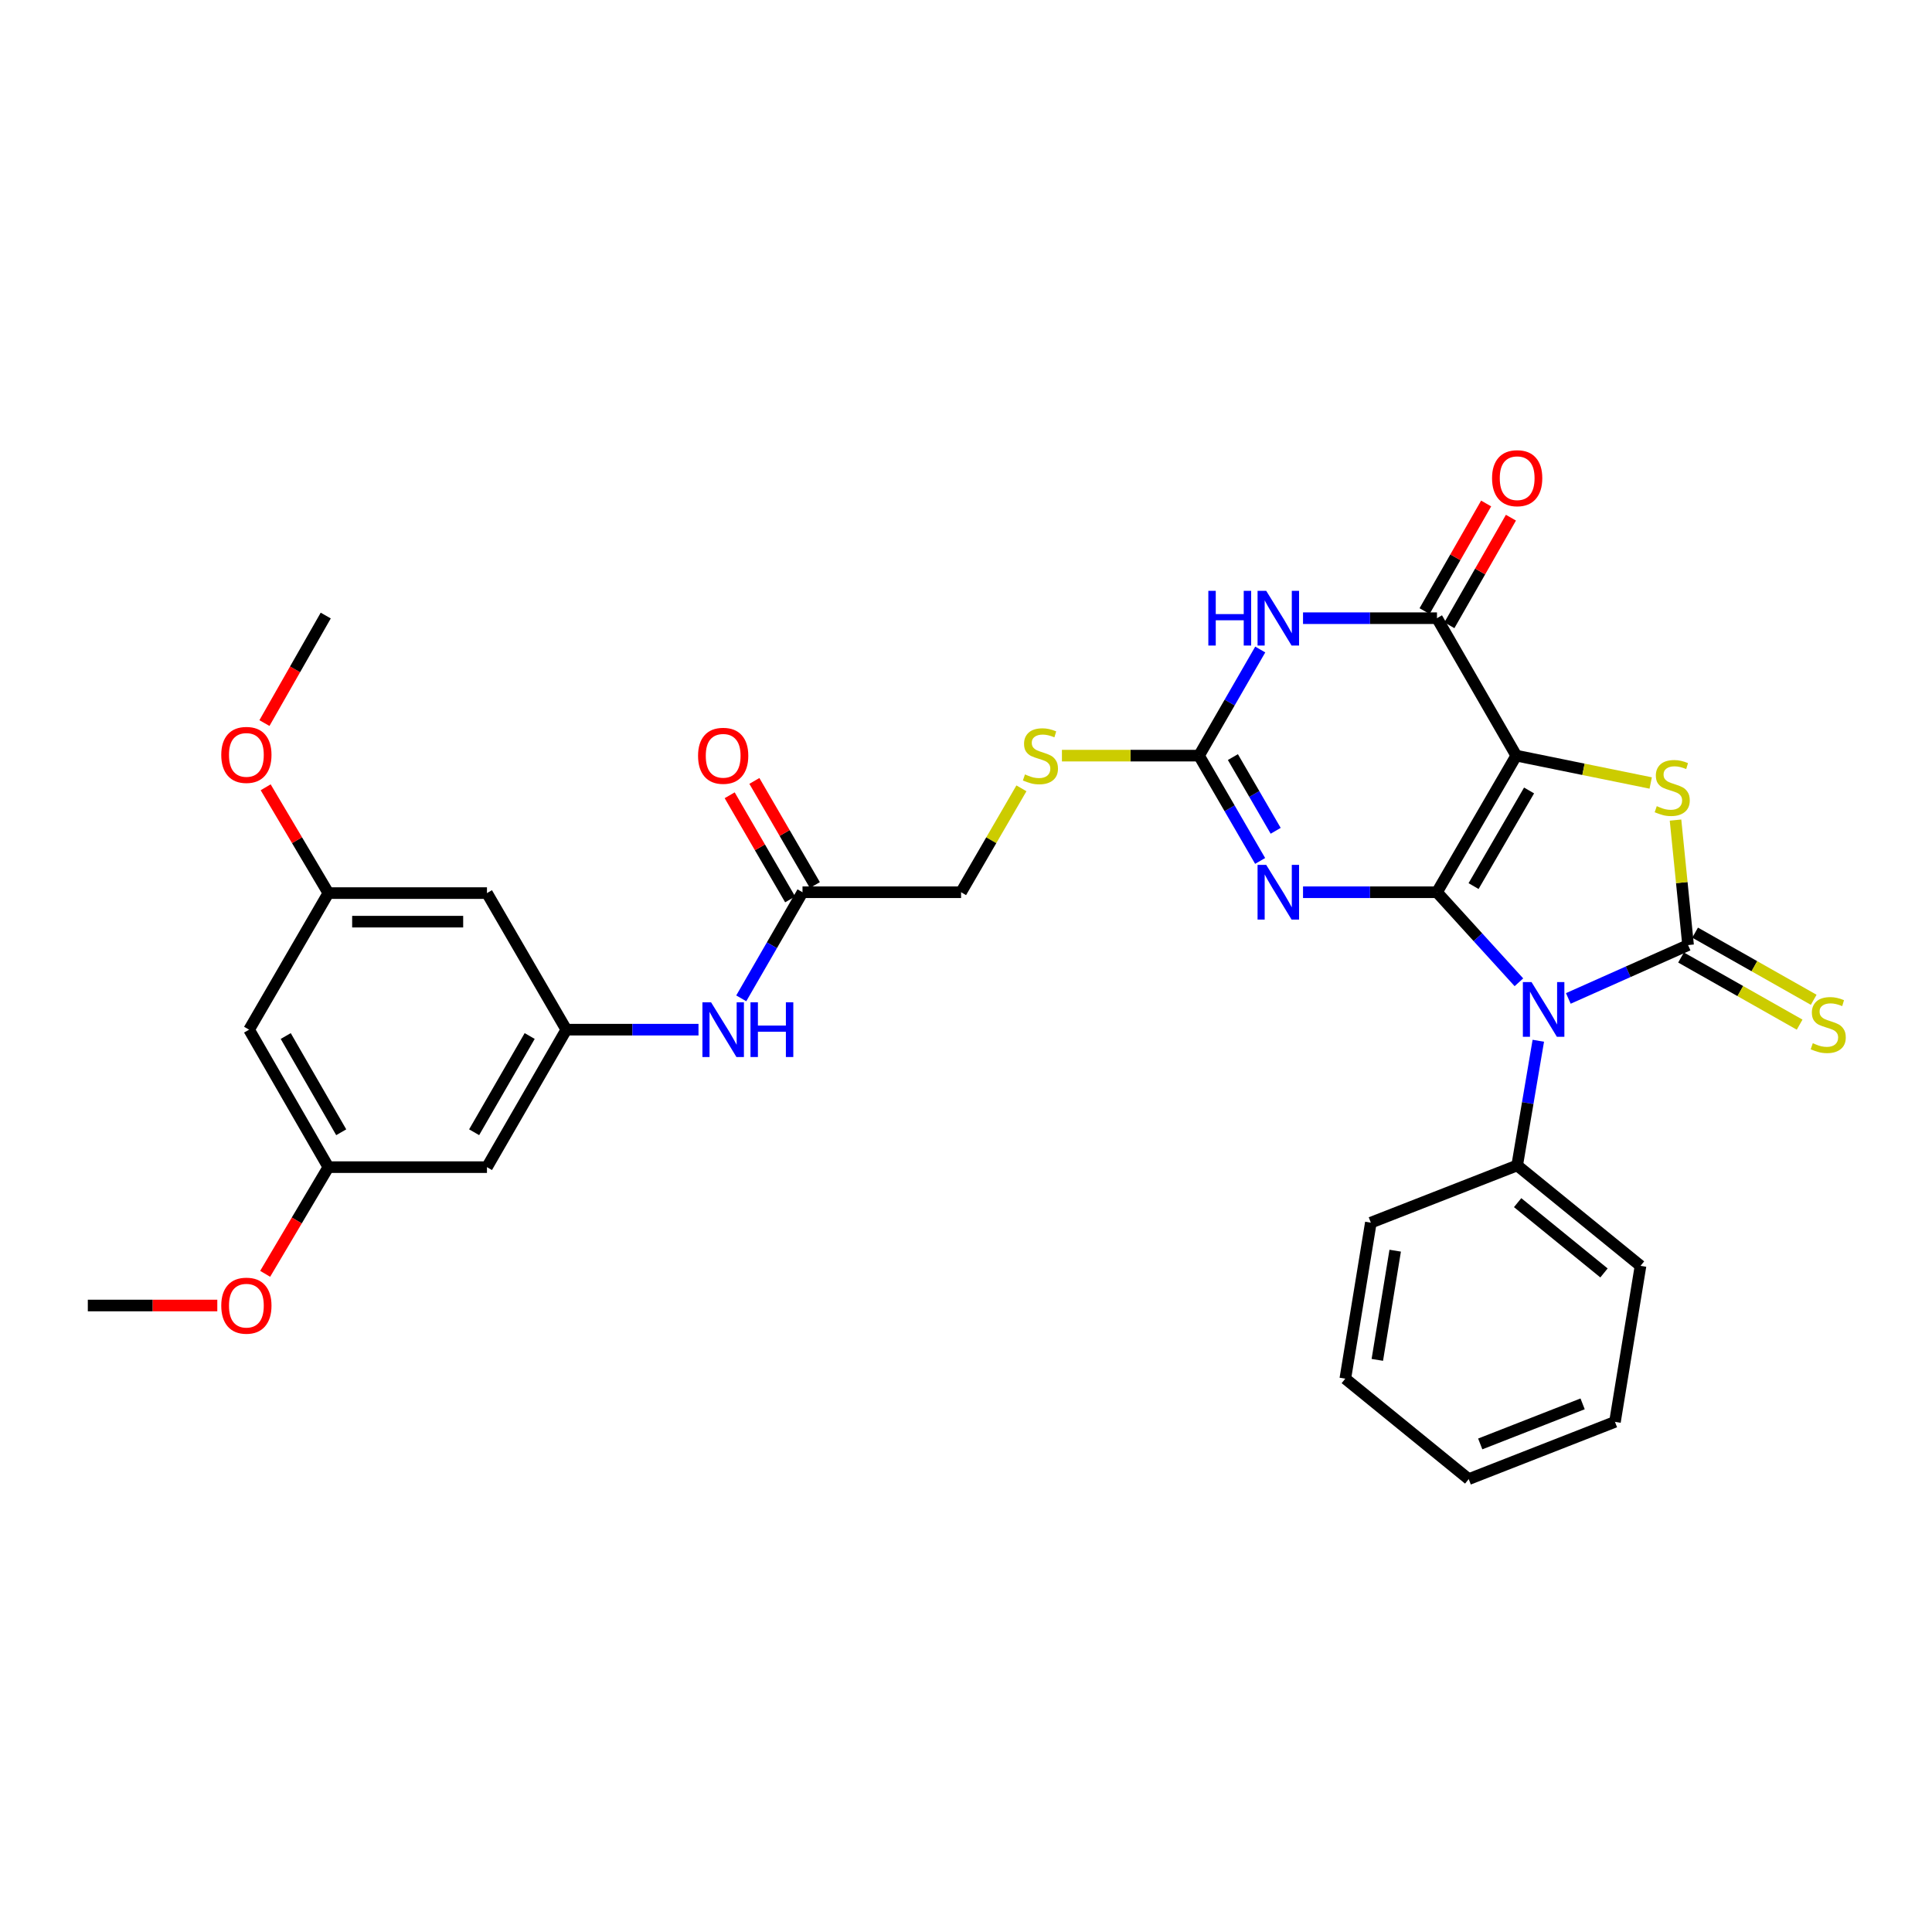 <?xml version='1.0' encoding='iso-8859-1'?>
<svg version='1.1' baseProfile='full'
              xmlns='http://www.w3.org/2000/svg'
                      xmlns:rdkit='http://www.rdkit.org/xml'
                      xmlns:xlink='http://www.w3.org/1999/xlink'
                  xml:space='preserve'
width='1000px' height='1000px' viewBox='0 0 1000 1000'>
<!-- END OF HEADER -->
<rect style='opacity:1.0;fill:#FFFFFF;stroke:none' width='1000' height='1000' x='0' y='0'> </rect>
<path class='bond-0' d='M 743.775,461.822 L 784.815,391.116' style='fill:none;fill-rule:evenodd;stroke:#000000;stroke-width:6px;stroke-linecap:butt;stroke-linejoin:miter;stroke-opacity:1' />
<path class='bond-0' d='M 762.717,458.637 L 791.445,409.143' style='fill:none;fill-rule:evenodd;stroke:#000000;stroke-width:6px;stroke-linecap:butt;stroke-linejoin:miter;stroke-opacity:1' />
<path class='bond-1' d='M 743.775,461.822 L 764.98,485.124' style='fill:none;fill-rule:evenodd;stroke:#000000;stroke-width:6px;stroke-linecap:butt;stroke-linejoin:miter;stroke-opacity:1' />
<path class='bond-1' d='M 764.98,485.124 L 786.184,508.427' style='fill:none;fill-rule:evenodd;stroke:#0000FF;stroke-width:6px;stroke-linecap:butt;stroke-linejoin:miter;stroke-opacity:1' />
<path class='bond-3' d='M 743.775,461.822 L 709.11,461.822' style='fill:none;fill-rule:evenodd;stroke:#000000;stroke-width:6px;stroke-linecap:butt;stroke-linejoin:miter;stroke-opacity:1' />
<path class='bond-3' d='M 709.11,461.822 L 674.446,461.822' style='fill:none;fill-rule:evenodd;stroke:#0000FF;stroke-width:6px;stroke-linecap:butt;stroke-linejoin:miter;stroke-opacity:1' />
<path class='bond-4' d='M 784.815,391.116 L 819.609,398.195' style='fill:none;fill-rule:evenodd;stroke:#000000;stroke-width:6px;stroke-linecap:butt;stroke-linejoin:miter;stroke-opacity:1' />
<path class='bond-4' d='M 819.609,398.195 L 854.402,405.275' style='fill:none;fill-rule:evenodd;stroke:#CCCC00;stroke-width:6px;stroke-linecap:butt;stroke-linejoin:miter;stroke-opacity:1' />
<path class='bond-5' d='M 784.815,391.116 L 743.775,319.974' style='fill:none;fill-rule:evenodd;stroke:#000000;stroke-width:6px;stroke-linecap:butt;stroke-linejoin:miter;stroke-opacity:1' />
<path class='bond-2' d='M 811.761,516.786 L 842.753,502.979' style='fill:none;fill-rule:evenodd;stroke:#0000FF;stroke-width:6px;stroke-linecap:butt;stroke-linejoin:miter;stroke-opacity:1' />
<path class='bond-2' d='M 842.753,502.979 L 873.746,489.171' style='fill:none;fill-rule:evenodd;stroke:#000000;stroke-width:6px;stroke-linecap:butt;stroke-linejoin:miter;stroke-opacity:1' />
<path class='bond-10' d='M 796.226,538.69 L 790.755,570.958' style='fill:none;fill-rule:evenodd;stroke:#0000FF;stroke-width:6px;stroke-linecap:butt;stroke-linejoin:miter;stroke-opacity:1' />
<path class='bond-10' d='M 790.755,570.958 L 785.284,603.225' style='fill:none;fill-rule:evenodd;stroke:#000000;stroke-width:6px;stroke-linecap:butt;stroke-linejoin:miter;stroke-opacity:1' />
<path class='bond-8' d='M 870.104,495.603 L 900.795,512.979' style='fill:none;fill-rule:evenodd;stroke:#000000;stroke-width:6px;stroke-linecap:butt;stroke-linejoin:miter;stroke-opacity:1' />
<path class='bond-8' d='M 900.795,512.979 L 931.486,530.356' style='fill:none;fill-rule:evenodd;stroke:#CCCC00;stroke-width:6px;stroke-linecap:butt;stroke-linejoin:miter;stroke-opacity:1' />
<path class='bond-8' d='M 877.388,482.739 L 908.079,500.115' style='fill:none;fill-rule:evenodd;stroke:#000000;stroke-width:6px;stroke-linecap:butt;stroke-linejoin:miter;stroke-opacity:1' />
<path class='bond-8' d='M 908.079,500.115 L 938.769,517.491' style='fill:none;fill-rule:evenodd;stroke:#CCCC00;stroke-width:6px;stroke-linecap:butt;stroke-linejoin:miter;stroke-opacity:1' />
<path class='bond-31' d='M 873.746,489.171 L 870.494,456.822' style='fill:none;fill-rule:evenodd;stroke:#000000;stroke-width:6px;stroke-linecap:butt;stroke-linejoin:miter;stroke-opacity:1' />
<path class='bond-31' d='M 870.494,456.822 L 867.243,424.473' style='fill:none;fill-rule:evenodd;stroke:#CCCC00;stroke-width:6px;stroke-linecap:butt;stroke-linejoin:miter;stroke-opacity:1' />
<path class='bond-7' d='M 652.248,445.618 L 636.43,418.367' style='fill:none;fill-rule:evenodd;stroke:#0000FF;stroke-width:6px;stroke-linecap:butt;stroke-linejoin:miter;stroke-opacity:1' />
<path class='bond-7' d='M 636.43,418.367 L 620.612,391.116' style='fill:none;fill-rule:evenodd;stroke:#000000;stroke-width:6px;stroke-linecap:butt;stroke-linejoin:miter;stroke-opacity:1' />
<path class='bond-7' d='M 660.288,430.021 L 649.216,410.945' style='fill:none;fill-rule:evenodd;stroke:#0000FF;stroke-width:6px;stroke-linecap:butt;stroke-linejoin:miter;stroke-opacity:1' />
<path class='bond-7' d='M 649.216,410.945 L 638.143,391.87' style='fill:none;fill-rule:evenodd;stroke:#000000;stroke-width:6px;stroke-linecap:butt;stroke-linejoin:miter;stroke-opacity:1' />
<path class='bond-14' d='M 750.191,323.645 L 766.125,295.797' style='fill:none;fill-rule:evenodd;stroke:#000000;stroke-width:6px;stroke-linecap:butt;stroke-linejoin:miter;stroke-opacity:1' />
<path class='bond-14' d='M 766.125,295.797 L 782.058,267.949' style='fill:none;fill-rule:evenodd;stroke:#FF0000;stroke-width:6px;stroke-linecap:butt;stroke-linejoin:miter;stroke-opacity:1' />
<path class='bond-14' d='M 737.359,316.304 L 753.293,288.455' style='fill:none;fill-rule:evenodd;stroke:#000000;stroke-width:6px;stroke-linecap:butt;stroke-linejoin:miter;stroke-opacity:1' />
<path class='bond-14' d='M 753.293,288.455 L 769.227,260.607' style='fill:none;fill-rule:evenodd;stroke:#FF0000;stroke-width:6px;stroke-linecap:butt;stroke-linejoin:miter;stroke-opacity:1' />
<path class='bond-32' d='M 743.775,319.974 L 709.11,319.974' style='fill:none;fill-rule:evenodd;stroke:#000000;stroke-width:6px;stroke-linecap:butt;stroke-linejoin:miter;stroke-opacity:1' />
<path class='bond-32' d='M 709.11,319.974 L 674.446,319.974' style='fill:none;fill-rule:evenodd;stroke:#0000FF;stroke-width:6px;stroke-linecap:butt;stroke-linejoin:miter;stroke-opacity:1' />
<path class='bond-6' d='M 652.3,336.188 L 636.456,363.652' style='fill:none;fill-rule:evenodd;stroke:#0000FF;stroke-width:6px;stroke-linecap:butt;stroke-linejoin:miter;stroke-opacity:1' />
<path class='bond-6' d='M 636.456,363.652 L 620.612,391.116' style='fill:none;fill-rule:evenodd;stroke:#000000;stroke-width:6px;stroke-linecap:butt;stroke-linejoin:miter;stroke-opacity:1' />
<path class='bond-13' d='M 620.612,391.116 L 585.134,391.116' style='fill:none;fill-rule:evenodd;stroke:#000000;stroke-width:6px;stroke-linecap:butt;stroke-linejoin:miter;stroke-opacity:1' />
<path class='bond-13' d='M 585.134,391.116 L 549.656,391.116' style='fill:none;fill-rule:evenodd;stroke:#CCCC00;stroke-width:6px;stroke-linecap:butt;stroke-linejoin:miter;stroke-opacity:1' />
<path class='bond-9' d='M 293.126,532.954 L 327.334,532.954' style='fill:none;fill-rule:evenodd;stroke:#000000;stroke-width:6px;stroke-linecap:butt;stroke-linejoin:miter;stroke-opacity:1' />
<path class='bond-9' d='M 327.334,532.954 L 361.542,532.954' style='fill:none;fill-rule:evenodd;stroke:#0000FF;stroke-width:6px;stroke-linecap:butt;stroke-linejoin:miter;stroke-opacity:1' />
<path class='bond-15' d='M 293.126,532.954 L 252.053,604.112' style='fill:none;fill-rule:evenodd;stroke:#000000;stroke-width:6px;stroke-linecap:butt;stroke-linejoin:miter;stroke-opacity:1' />
<path class='bond-15' d='M 274.162,536.238 L 245.411,586.048' style='fill:none;fill-rule:evenodd;stroke:#000000;stroke-width:6px;stroke-linecap:butt;stroke-linejoin:miter;stroke-opacity:1' />
<path class='bond-16' d='M 293.126,532.954 L 252.053,462.265' style='fill:none;fill-rule:evenodd;stroke:#000000;stroke-width:6px;stroke-linecap:butt;stroke-linejoin:miter;stroke-opacity:1' />
<path class='bond-24' d='M 785.284,603.225 L 849.132,655.205' style='fill:none;fill-rule:evenodd;stroke:#000000;stroke-width:6px;stroke-linecap:butt;stroke-linejoin:miter;stroke-opacity:1' />
<path class='bond-24' d='M 785.527,622.487 L 830.221,658.873' style='fill:none;fill-rule:evenodd;stroke:#000000;stroke-width:6px;stroke-linecap:butt;stroke-linejoin:miter;stroke-opacity:1' />
<path class='bond-25' d='M 785.284,603.225 L 709.543,632.849' style='fill:none;fill-rule:evenodd;stroke:#000000;stroke-width:6px;stroke-linecap:butt;stroke-linejoin:miter;stroke-opacity:1' />
<path class='bond-11' d='M 415.377,461.822 L 497.45,461.822' style='fill:none;fill-rule:evenodd;stroke:#000000;stroke-width:6px;stroke-linecap:butt;stroke-linejoin:miter;stroke-opacity:1' />
<path class='bond-12' d='M 415.377,461.822 L 399.525,489.281' style='fill:none;fill-rule:evenodd;stroke:#000000;stroke-width:6px;stroke-linecap:butt;stroke-linejoin:miter;stroke-opacity:1' />
<path class='bond-12' d='M 399.525,489.281 L 383.672,516.741' style='fill:none;fill-rule:evenodd;stroke:#0000FF;stroke-width:6px;stroke-linecap:butt;stroke-linejoin:miter;stroke-opacity:1' />
<path class='bond-20' d='M 421.769,458.109 L 406.116,431.158' style='fill:none;fill-rule:evenodd;stroke:#000000;stroke-width:6px;stroke-linecap:butt;stroke-linejoin:miter;stroke-opacity:1' />
<path class='bond-20' d='M 406.116,431.158 L 390.464,404.207' style='fill:none;fill-rule:evenodd;stroke:#FF0000;stroke-width:6px;stroke-linecap:butt;stroke-linejoin:miter;stroke-opacity:1' />
<path class='bond-20' d='M 408.985,465.534 L 393.333,438.583' style='fill:none;fill-rule:evenodd;stroke:#000000;stroke-width:6px;stroke-linecap:butt;stroke-linejoin:miter;stroke-opacity:1' />
<path class='bond-20' d='M 393.333,438.583 L 377.68,411.632' style='fill:none;fill-rule:evenodd;stroke:#FF0000;stroke-width:6px;stroke-linecap:butt;stroke-linejoin:miter;stroke-opacity:1' />
<path class='bond-21' d='M 528.692,408.04 L 513.071,434.931' style='fill:none;fill-rule:evenodd;stroke:#CCCC00;stroke-width:6px;stroke-linecap:butt;stroke-linejoin:miter;stroke-opacity:1' />
<path class='bond-21' d='M 513.071,434.931 L 497.45,461.822' style='fill:none;fill-rule:evenodd;stroke:#000000;stroke-width:6px;stroke-linecap:butt;stroke-linejoin:miter;stroke-opacity:1' />
<path class='bond-17' d='M 252.053,604.112 L 169.964,604.112' style='fill:none;fill-rule:evenodd;stroke:#000000;stroke-width:6px;stroke-linecap:butt;stroke-linejoin:miter;stroke-opacity:1' />
<path class='bond-18' d='M 252.053,462.265 L 169.964,462.265' style='fill:none;fill-rule:evenodd;stroke:#000000;stroke-width:6px;stroke-linecap:butt;stroke-linejoin:miter;stroke-opacity:1' />
<path class='bond-18' d='M 239.74,477.048 L 182.277,477.048' style='fill:none;fill-rule:evenodd;stroke:#000000;stroke-width:6px;stroke-linecap:butt;stroke-linejoin:miter;stroke-opacity:1' />
<path class='bond-22' d='M 169.964,604.112 L 153.605,631.72' style='fill:none;fill-rule:evenodd;stroke:#000000;stroke-width:6px;stroke-linecap:butt;stroke-linejoin:miter;stroke-opacity:1' />
<path class='bond-22' d='M 153.605,631.72 L 137.246,659.328' style='fill:none;fill-rule:evenodd;stroke:#FF0000;stroke-width:6px;stroke-linecap:butt;stroke-linejoin:miter;stroke-opacity:1' />
<path class='bond-34' d='M 169.964,604.112 L 128.932,532.954' style='fill:none;fill-rule:evenodd;stroke:#000000;stroke-width:6px;stroke-linecap:butt;stroke-linejoin:miter;stroke-opacity:1' />
<path class='bond-34' d='M 176.616,586.054 L 147.893,536.243' style='fill:none;fill-rule:evenodd;stroke:#000000;stroke-width:6px;stroke-linecap:butt;stroke-linejoin:miter;stroke-opacity:1' />
<path class='bond-19' d='M 169.964,462.265 L 128.932,532.954' style='fill:none;fill-rule:evenodd;stroke:#000000;stroke-width:6px;stroke-linecap:butt;stroke-linejoin:miter;stroke-opacity:1' />
<path class='bond-23' d='M 169.964,462.265 L 153.736,434.881' style='fill:none;fill-rule:evenodd;stroke:#000000;stroke-width:6px;stroke-linecap:butt;stroke-linejoin:miter;stroke-opacity:1' />
<path class='bond-23' d='M 153.736,434.881 L 137.507,407.497' style='fill:none;fill-rule:evenodd;stroke:#FF0000;stroke-width:6px;stroke-linecap:butt;stroke-linejoin:miter;stroke-opacity:1' />
<path class='bond-26' d='M 112.475,675.73 L 78.965,675.73' style='fill:none;fill-rule:evenodd;stroke:#FF0000;stroke-width:6px;stroke-linecap:butt;stroke-linejoin:miter;stroke-opacity:1' />
<path class='bond-26' d='M 78.965,675.73 L 45.455,675.73' style='fill:none;fill-rule:evenodd;stroke:#000000;stroke-width:6px;stroke-linecap:butt;stroke-linejoin:miter;stroke-opacity:1' />
<path class='bond-27' d='M 136.873,374.262 L 152.737,346.437' style='fill:none;fill-rule:evenodd;stroke:#FF0000;stroke-width:6px;stroke-linecap:butt;stroke-linejoin:miter;stroke-opacity:1' />
<path class='bond-27' d='M 152.737,346.437 L 168.601,318.611' style='fill:none;fill-rule:evenodd;stroke:#000000;stroke-width:6px;stroke-linecap:butt;stroke-linejoin:miter;stroke-opacity:1' />
<path class='bond-28' d='M 849.132,655.205 L 835.9,735.956' style='fill:none;fill-rule:evenodd;stroke:#000000;stroke-width:6px;stroke-linecap:butt;stroke-linejoin:miter;stroke-opacity:1' />
<path class='bond-29' d='M 709.543,632.849 L 696.328,713.592' style='fill:none;fill-rule:evenodd;stroke:#000000;stroke-width:6px;stroke-linecap:butt;stroke-linejoin:miter;stroke-opacity:1' />
<path class='bond-29' d='M 722.15,647.349 L 712.9,703.868' style='fill:none;fill-rule:evenodd;stroke:#000000;stroke-width:6px;stroke-linecap:butt;stroke-linejoin:miter;stroke-opacity:1' />
<path class='bond-33' d='M 835.9,735.956 L 760.201,765.588' style='fill:none;fill-rule:evenodd;stroke:#000000;stroke-width:6px;stroke-linecap:butt;stroke-linejoin:miter;stroke-opacity:1' />
<path class='bond-33' d='M 819.157,726.634 L 766.167,747.377' style='fill:none;fill-rule:evenodd;stroke:#000000;stroke-width:6px;stroke-linecap:butt;stroke-linejoin:miter;stroke-opacity:1' />
<path class='bond-30' d='M 696.328,713.592 L 760.201,765.588' style='fill:none;fill-rule:evenodd;stroke:#000000;stroke-width:6px;stroke-linecap:butt;stroke-linejoin:miter;stroke-opacity:1' />
<path  class='atom-2' d='M 792.715 508.323
L 801.995 523.323
Q 802.915 524.803, 804.395 527.483
Q 805.875 530.163, 805.955 530.323
L 805.955 508.323
L 809.715 508.323
L 809.715 536.643
L 805.835 536.643
L 795.875 520.243
Q 794.715 518.323, 793.475 516.123
Q 792.275 513.923, 791.915 513.243
L 791.915 536.643
L 788.235 536.643
L 788.235 508.323
L 792.715 508.323
' fill='#0000FF'/>
<path  class='atom-4' d='M 655.393 447.662
L 664.673 462.662
Q 665.593 464.142, 667.073 466.822
Q 668.553 469.502, 668.633 469.662
L 668.633 447.662
L 672.393 447.662
L 672.393 475.982
L 668.513 475.982
L 658.553 459.582
Q 657.393 457.662, 656.153 455.462
Q 654.953 453.262, 654.593 452.582
L 654.593 475.982
L 650.913 475.982
L 650.913 447.662
L 655.393 447.662
' fill='#0000FF'/>
<path  class='atom-5' d='M 857.541 417.262
Q 857.861 417.382, 859.181 417.942
Q 860.501 418.502, 861.941 418.862
Q 863.421 419.182, 864.861 419.182
Q 867.541 419.182, 869.101 417.902
Q 870.661 416.582, 870.661 414.302
Q 870.661 412.742, 869.861 411.782
Q 869.101 410.822, 867.901 410.302
Q 866.701 409.782, 864.701 409.182
Q 862.181 408.422, 860.661 407.702
Q 859.181 406.982, 858.101 405.462
Q 857.061 403.942, 857.061 401.382
Q 857.061 397.822, 859.461 395.622
Q 861.901 393.422, 866.701 393.422
Q 869.981 393.422, 873.701 394.982
L 872.781 398.062
Q 869.381 396.662, 866.821 396.662
Q 864.061 396.662, 862.541 397.822
Q 861.021 398.942, 861.061 400.902
Q 861.061 402.422, 861.821 403.342
Q 862.621 404.262, 863.741 404.782
Q 864.901 405.302, 866.821 405.902
Q 869.381 406.702, 870.901 407.502
Q 872.421 408.302, 873.501 409.942
Q 874.621 411.542, 874.621 414.302
Q 874.621 418.222, 871.981 420.342
Q 869.381 422.422, 865.021 422.422
Q 862.501 422.422, 860.581 421.862
Q 858.701 421.342, 856.461 420.422
L 857.541 417.262
' fill='#CCCC00'/>
<path  class='atom-7' d='M 625.433 305.814
L 629.273 305.814
L 629.273 317.854
L 643.753 317.854
L 643.753 305.814
L 647.593 305.814
L 647.593 334.134
L 643.753 334.134
L 643.753 321.054
L 629.273 321.054
L 629.273 334.134
L 625.433 334.134
L 625.433 305.814
' fill='#0000FF'/>
<path  class='atom-7' d='M 655.393 305.814
L 664.673 320.814
Q 665.593 322.294, 667.073 324.974
Q 668.553 327.654, 668.633 327.814
L 668.633 305.814
L 672.393 305.814
L 672.393 334.134
L 668.513 334.134
L 658.553 317.734
Q 657.393 315.814, 656.153 313.614
Q 654.953 311.414, 654.593 310.734
L 654.593 334.134
L 650.913 334.134
L 650.913 305.814
L 655.393 305.814
' fill='#0000FF'/>
<path  class='atom-9' d='M 938.292 539.964
Q 938.612 540.084, 939.932 540.644
Q 941.252 541.204, 942.692 541.564
Q 944.172 541.884, 945.612 541.884
Q 948.292 541.884, 949.852 540.604
Q 951.412 539.284, 951.412 537.004
Q 951.412 535.444, 950.612 534.484
Q 949.852 533.524, 948.652 533.004
Q 947.452 532.484, 945.452 531.884
Q 942.932 531.124, 941.412 530.404
Q 939.932 529.684, 938.852 528.164
Q 937.812 526.644, 937.812 524.084
Q 937.812 520.524, 940.212 518.324
Q 942.652 516.124, 947.452 516.124
Q 950.732 516.124, 954.452 517.684
L 953.532 520.764
Q 950.132 519.364, 947.572 519.364
Q 944.812 519.364, 943.292 520.524
Q 941.772 521.644, 941.812 523.604
Q 941.812 525.124, 942.572 526.044
Q 943.372 526.964, 944.492 527.484
Q 945.652 528.004, 947.572 528.604
Q 950.132 529.404, 951.652 530.204
Q 953.172 531.004, 954.252 532.644
Q 955.372 534.244, 955.372 537.004
Q 955.372 540.924, 952.732 543.044
Q 950.132 545.124, 945.772 545.124
Q 943.252 545.124, 941.332 544.564
Q 939.452 544.044, 937.212 543.124
L 938.292 539.964
' fill='#CCCC00'/>
<path  class='atom-13' d='M 368.052 518.794
L 377.332 533.794
Q 378.252 535.274, 379.732 537.954
Q 381.212 540.634, 381.292 540.794
L 381.292 518.794
L 385.052 518.794
L 385.052 547.114
L 381.172 547.114
L 371.212 530.714
Q 370.052 528.794, 368.812 526.594
Q 367.612 524.394, 367.252 523.714
L 367.252 547.114
L 363.572 547.114
L 363.572 518.794
L 368.052 518.794
' fill='#0000FF'/>
<path  class='atom-13' d='M 388.452 518.794
L 392.292 518.794
L 392.292 530.834
L 406.772 530.834
L 406.772 518.794
L 410.612 518.794
L 410.612 547.114
L 406.772 547.114
L 406.772 534.034
L 392.292 534.034
L 392.292 547.114
L 388.452 547.114
L 388.452 518.794
' fill='#0000FF'/>
<path  class='atom-14' d='M 530.523 400.836
Q 530.843 400.956, 532.163 401.516
Q 533.483 402.076, 534.923 402.436
Q 536.403 402.756, 537.843 402.756
Q 540.523 402.756, 542.083 401.476
Q 543.643 400.156, 543.643 397.876
Q 543.643 396.316, 542.843 395.356
Q 542.083 394.396, 540.883 393.876
Q 539.683 393.356, 537.683 392.756
Q 535.163 391.996, 533.643 391.276
Q 532.163 390.556, 531.083 389.036
Q 530.043 387.516, 530.043 384.956
Q 530.043 381.396, 532.443 379.196
Q 534.883 376.996, 539.683 376.996
Q 542.963 376.996, 546.683 378.556
L 545.763 381.636
Q 542.363 380.236, 539.803 380.236
Q 537.043 380.236, 535.523 381.396
Q 534.003 382.516, 534.043 384.476
Q 534.043 385.996, 534.803 386.916
Q 535.603 387.836, 536.723 388.356
Q 537.883 388.876, 539.803 389.476
Q 542.363 390.276, 543.883 391.076
Q 545.403 391.876, 546.483 393.516
Q 547.603 395.116, 547.603 397.876
Q 547.603 401.796, 544.963 403.916
Q 542.363 405.996, 538.003 405.996
Q 535.483 405.996, 533.563 405.436
Q 531.683 404.916, 529.443 403.996
L 530.523 400.836
' fill='#CCCC00'/>
<path  class='atom-15' d='M 772.284 247.509
Q 772.284 240.709, 775.644 236.909
Q 779.004 233.109, 785.284 233.109
Q 791.564 233.109, 794.924 236.909
Q 798.284 240.709, 798.284 247.509
Q 798.284 254.389, 794.884 258.309
Q 791.484 262.189, 785.284 262.189
Q 779.044 262.189, 775.644 258.309
Q 772.284 254.429, 772.284 247.509
M 785.284 258.989
Q 789.604 258.989, 791.924 256.109
Q 794.284 253.189, 794.284 247.509
Q 794.284 241.949, 791.924 239.149
Q 789.604 236.309, 785.284 236.309
Q 780.964 236.309, 778.604 239.109
Q 776.284 241.909, 776.284 247.509
Q 776.284 253.229, 778.604 256.109
Q 780.964 258.989, 785.284 258.989
' fill='#FF0000'/>
<path  class='atom-21' d='M 361.312 391.196
Q 361.312 384.396, 364.672 380.596
Q 368.032 376.796, 374.312 376.796
Q 380.592 376.796, 383.952 380.596
Q 387.312 384.396, 387.312 391.196
Q 387.312 398.076, 383.912 401.996
Q 380.512 405.876, 374.312 405.876
Q 368.072 405.876, 364.672 401.996
Q 361.312 398.116, 361.312 391.196
M 374.312 402.676
Q 378.632 402.676, 380.952 399.796
Q 383.312 396.876, 383.312 391.196
Q 383.312 385.636, 380.952 382.836
Q 378.632 379.996, 374.312 379.996
Q 369.992 379.996, 367.632 382.796
Q 365.312 385.596, 365.312 391.196
Q 365.312 396.916, 367.632 399.796
Q 369.992 402.676, 374.312 402.676
' fill='#FF0000'/>
<path  class='atom-23' d='M 114.527 675.81
Q 114.527 669.01, 117.887 665.21
Q 121.247 661.41, 127.527 661.41
Q 133.807 661.41, 137.167 665.21
Q 140.527 669.01, 140.527 675.81
Q 140.527 682.69, 137.127 686.61
Q 133.727 690.49, 127.527 690.49
Q 121.287 690.49, 117.887 686.61
Q 114.527 682.73, 114.527 675.81
M 127.527 687.29
Q 131.847 687.29, 134.167 684.41
Q 136.527 681.49, 136.527 675.81
Q 136.527 670.25, 134.167 667.45
Q 131.847 664.61, 127.527 664.61
Q 123.207 664.61, 120.847 667.41
Q 118.527 670.21, 118.527 675.81
Q 118.527 681.53, 120.847 684.41
Q 123.207 687.29, 127.527 687.29
' fill='#FF0000'/>
<path  class='atom-24' d='M 114.527 390.736
Q 114.527 383.936, 117.887 380.136
Q 121.247 376.336, 127.527 376.336
Q 133.807 376.336, 137.167 380.136
Q 140.527 383.936, 140.527 390.736
Q 140.527 397.616, 137.127 401.536
Q 133.727 405.416, 127.527 405.416
Q 121.287 405.416, 117.887 401.536
Q 114.527 397.656, 114.527 390.736
M 127.527 402.216
Q 131.847 402.216, 134.167 399.336
Q 136.527 396.416, 136.527 390.736
Q 136.527 385.176, 134.167 382.376
Q 131.847 379.536, 127.527 379.536
Q 123.207 379.536, 120.847 382.336
Q 118.527 385.136, 118.527 390.736
Q 118.527 396.456, 120.847 399.336
Q 123.207 402.216, 127.527 402.216
' fill='#FF0000'/>
</svg>
